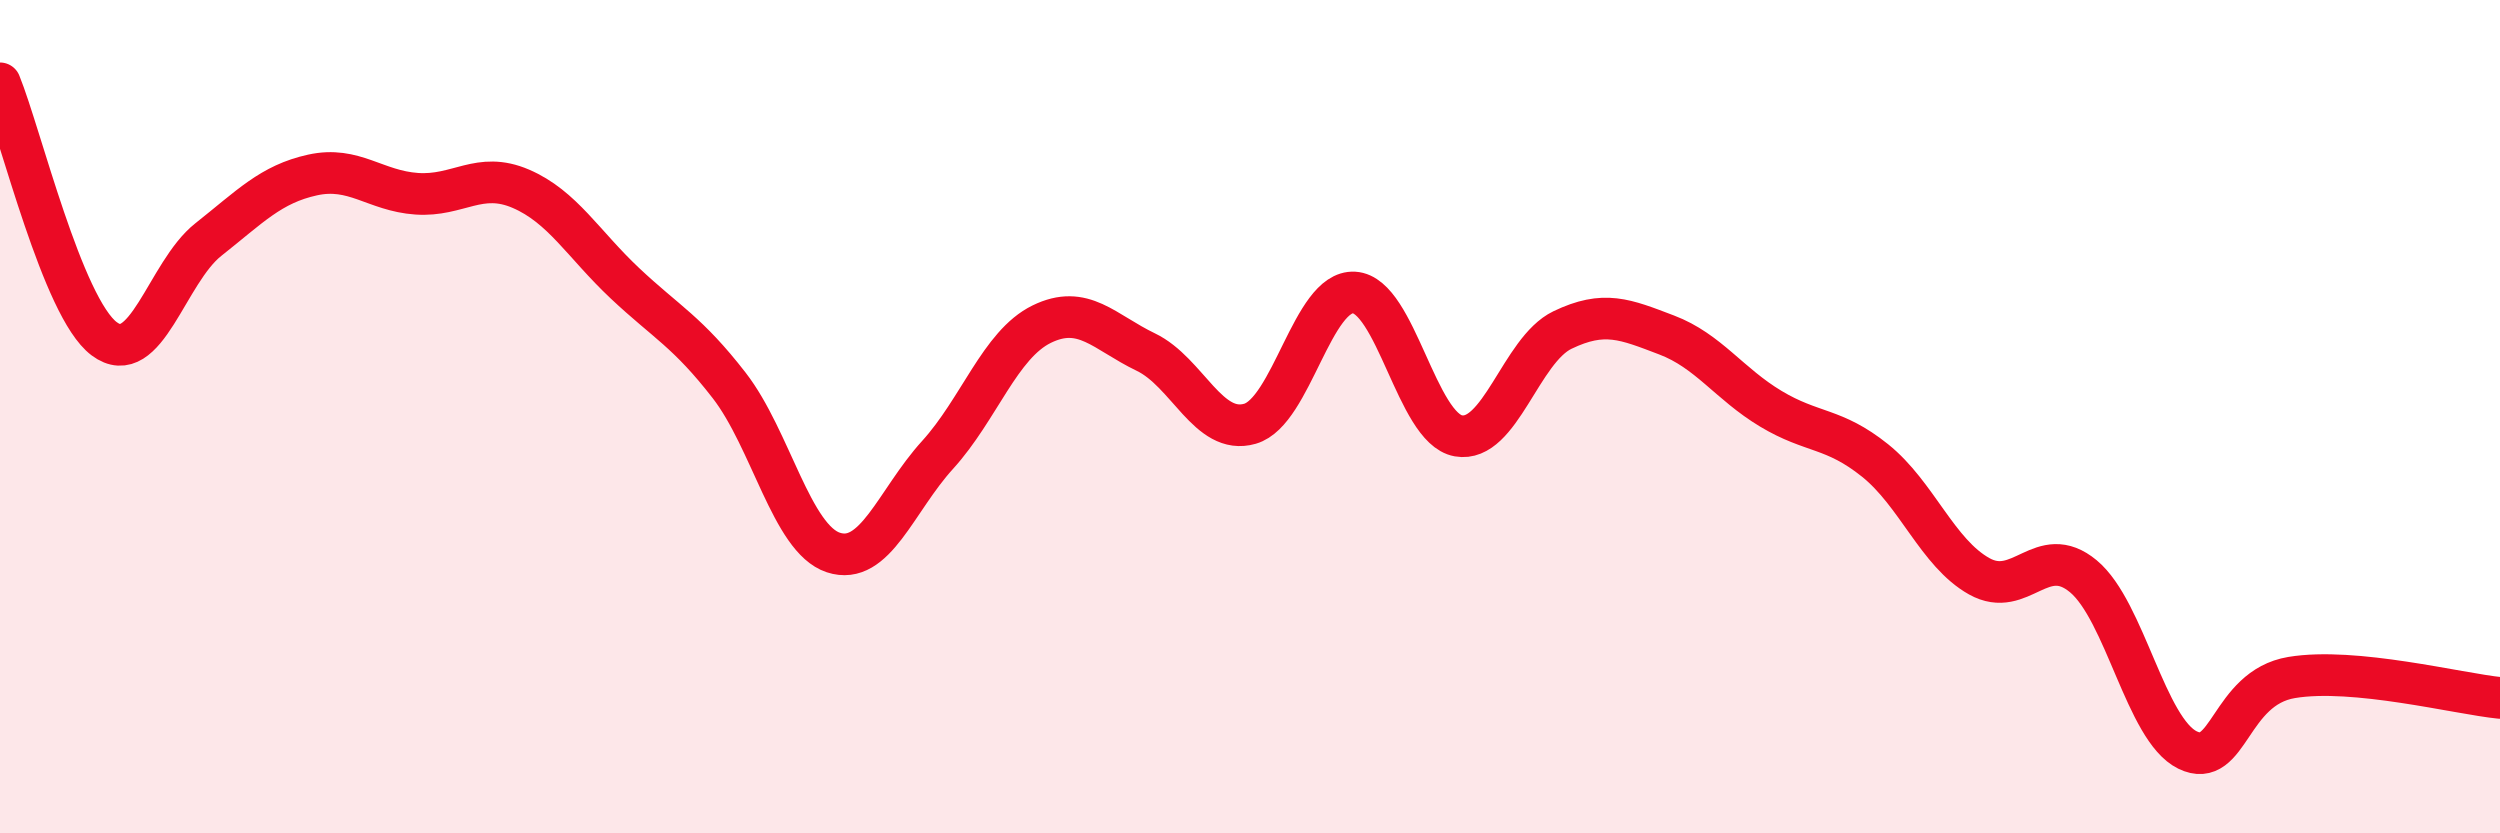 
    <svg width="60" height="20" viewBox="0 0 60 20" xmlns="http://www.w3.org/2000/svg">
      <path
        d="M 0,2 C 0.5,3.23 1.5,7.38 2.5,8.13 C 3.5,8.88 4,6.54 5,5.75 C 6,4.96 6.5,4.42 7.5,4.2 C 8.5,3.98 9,4.58 10,4.65 C 11,4.72 11.5,4.1 12.5,4.53 C 13.5,4.96 14,5.86 15,6.8 C 16,7.74 16.5,7.96 17.5,9.25 C 18.5,10.54 19,12.93 20,13.26 C 21,13.59 21.5,12.02 22.5,10.92 C 23.5,9.82 24,8.27 25,7.78 C 26,7.29 26.5,7.97 27.5,8.45 C 28.5,8.93 29,10.46 30,10.17 C 31,9.88 31.5,6.96 32.5,7.02 C 33.5,7.08 34,10.28 35,10.46 C 36,10.64 36.5,8.4 37.5,7.92 C 38.5,7.44 39,7.66 40,8.04 C 41,8.42 41.5,9.21 42.5,9.81 C 43.5,10.41 44,10.25 45,11.05 C 46,11.85 46.5,13.27 47.5,13.83 C 48.5,14.39 49,13 50,13.83 C 51,14.66 51.5,17.51 52.5,18 C 53.5,18.49 53.5,16.51 55,16.26 C 56.5,16.01 59,16.65 60,16.75L60 20L0 20Z"
        fill="#EB0A25"
        opacity="0.1"
        stroke-linecap="round"
        stroke-linejoin="round"
      />
      <path
        d="M 0,2 C 0.5,3.23 1.5,7.38 2.5,8.13 C 3.5,8.88 4,6.54 5,5.75 C 6,4.96 6.5,4.42 7.5,4.2 C 8.5,3.98 9,4.58 10,4.65 C 11,4.72 11.5,4.1 12.5,4.53 C 13.5,4.96 14,5.86 15,6.8 C 16,7.74 16.5,7.96 17.5,9.25 C 18.5,10.54 19,12.93 20,13.26 C 21,13.59 21.5,12.02 22.5,10.92 C 23.5,9.82 24,8.27 25,7.78 C 26,7.29 26.5,7.97 27.5,8.45 C 28.5,8.93 29,10.46 30,10.17 C 31,9.88 31.5,6.96 32.5,7.02 C 33.5,7.08 34,10.28 35,10.46 C 36,10.64 36.5,8.4 37.5,7.92 C 38.5,7.44 39,7.66 40,8.04 C 41,8.42 41.5,9.21 42.5,9.81 C 43.5,10.41 44,10.25 45,11.05 C 46,11.85 46.5,13.27 47.5,13.83 C 48.5,14.39 49,13 50,13.83 C 51,14.66 51.5,17.51 52.5,18 C 53.5,18.49 53.5,16.51 55,16.26 C 56.5,16.01 59,16.65 60,16.75"
        stroke="#EB0A25"
        stroke-width="1"
        fill="none"
        stroke-linecap="round"
        stroke-linejoin="round"
      />
    </svg>
  
